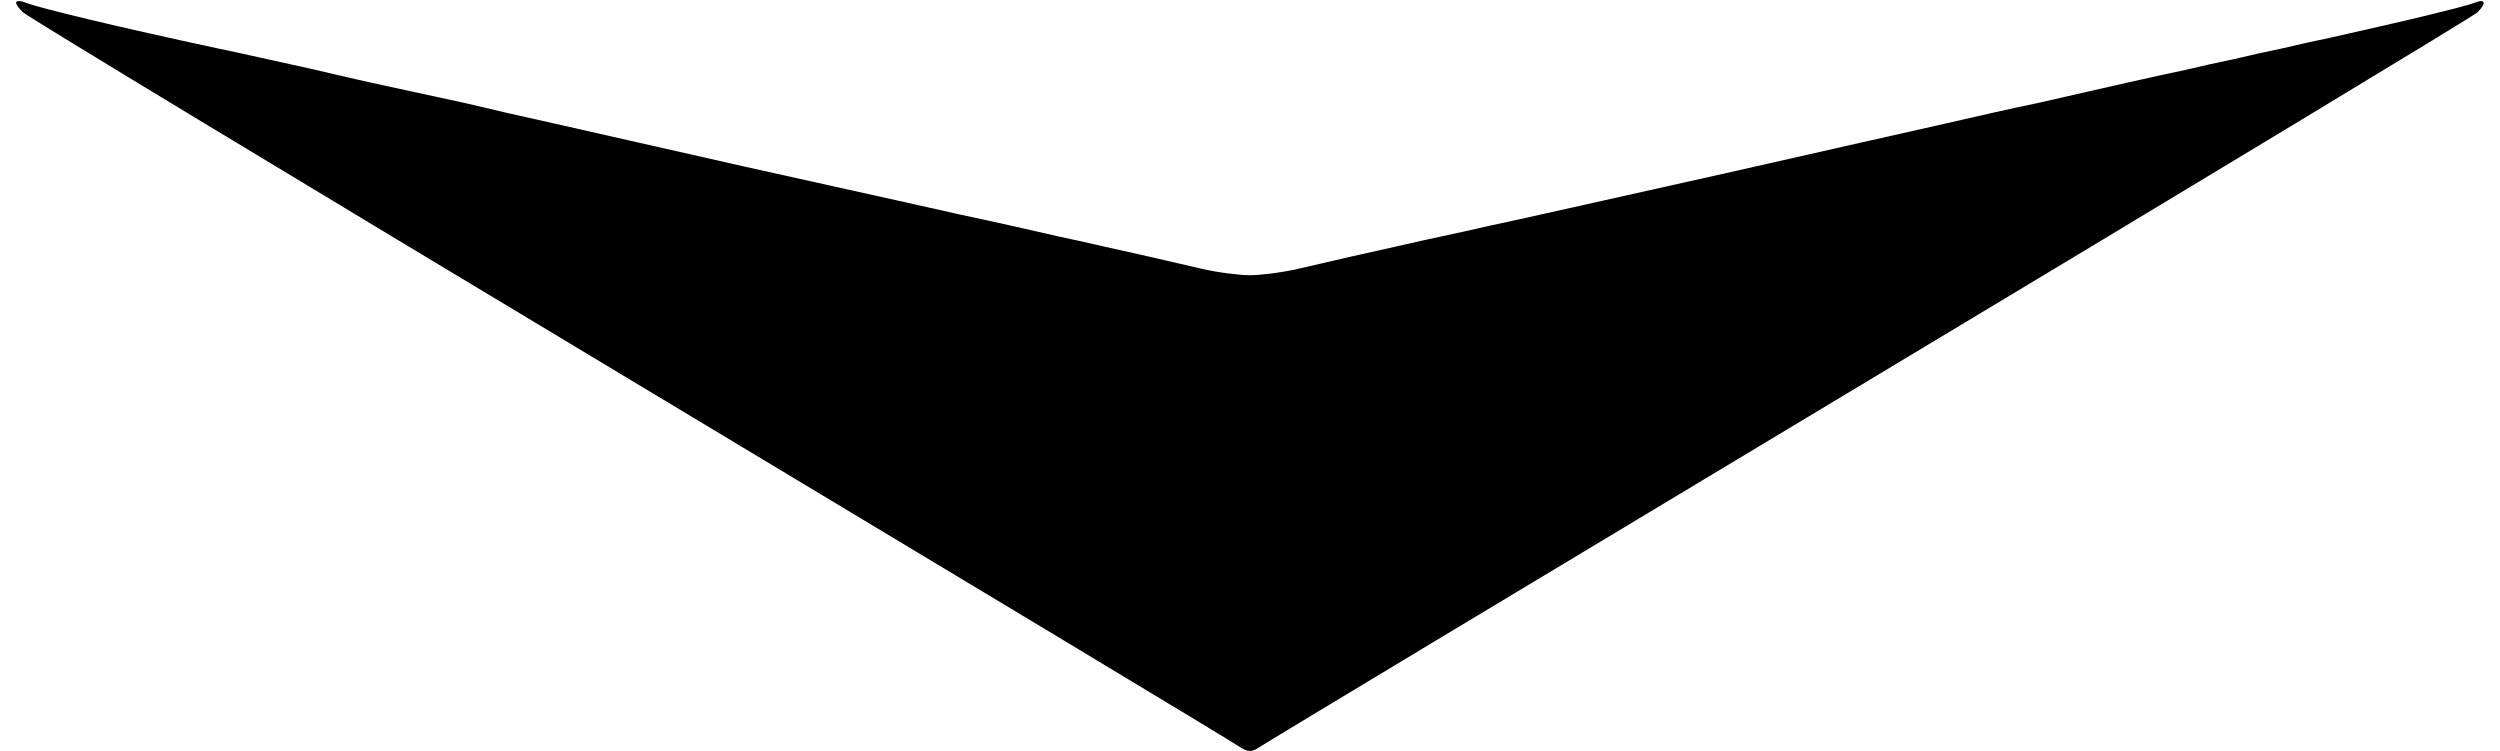 <?xml version="1.0" standalone="no"?>
<!DOCTYPE svg PUBLIC "-//W3C//DTD SVG 20010904//EN"
 "http://www.w3.org/TR/2001/REC-SVG-20010904/DTD/svg10.dtd">
<svg version="1.0" xmlns="http://www.w3.org/2000/svg"
 width="466pt" height="140pt" viewBox="0 0 466 140"
 preserveAspectRatio="xMidYMid meet">

<g transform="translate(0,140) scale(0.1,-0.1)"
fill="#000000" stroke="none">
<path d="M30 1395 c0 -3 6 -12 13 -18 6 -7 516 -315 1132 -685 616 -370 1128
-678 1137 -685 14 -9 22 -9 35 0 10 7 522 315 1138 685 616 370 1126 678 1133
685 17 17 15 26 -5 18 -10 -4 -45 -13 -78 -21 -57 -14 -89 -21 -190 -44 -25
-5 -65 -14 -90 -20 -25 -5 -65 -14 -90 -20 -25 -5 -65 -14 -90 -20 -25 -5 -64
-14 -87 -19 -24 -5 -65 -15 -93 -21 -27 -6 -69 -16 -92 -21 -62 -13 -119 -26
-193 -43 -36 -8 -209 -47 -385 -87 -399 -89 -379 -85 -445 -99 -30 -7 -71 -16
-90 -20 -19 -4 -60 -13 -90 -20 -59 -13 -94 -21 -180 -41 -30 -7 -71 -12 -90
-12 -19 0 -60 5 -90 12 -86 20 -121 28 -180 41 -30 7 -71 16 -90 20 -44 10
-109 25 -180 40 -66 15 -58 13 -400 89 -151 34 -304 69 -340 77 -36 8 -84 19
-107 24 -24 6 -64 15 -90 21 -27 6 -66 14 -88 19 -22 5 -61 13 -87 19 -27 6
-69 16 -95 22 -74 16 -134 30 -178 39 -182 39 -332 75 -357 85 -10 4 -18 4
-18 0z"/>
</g>
</svg>
